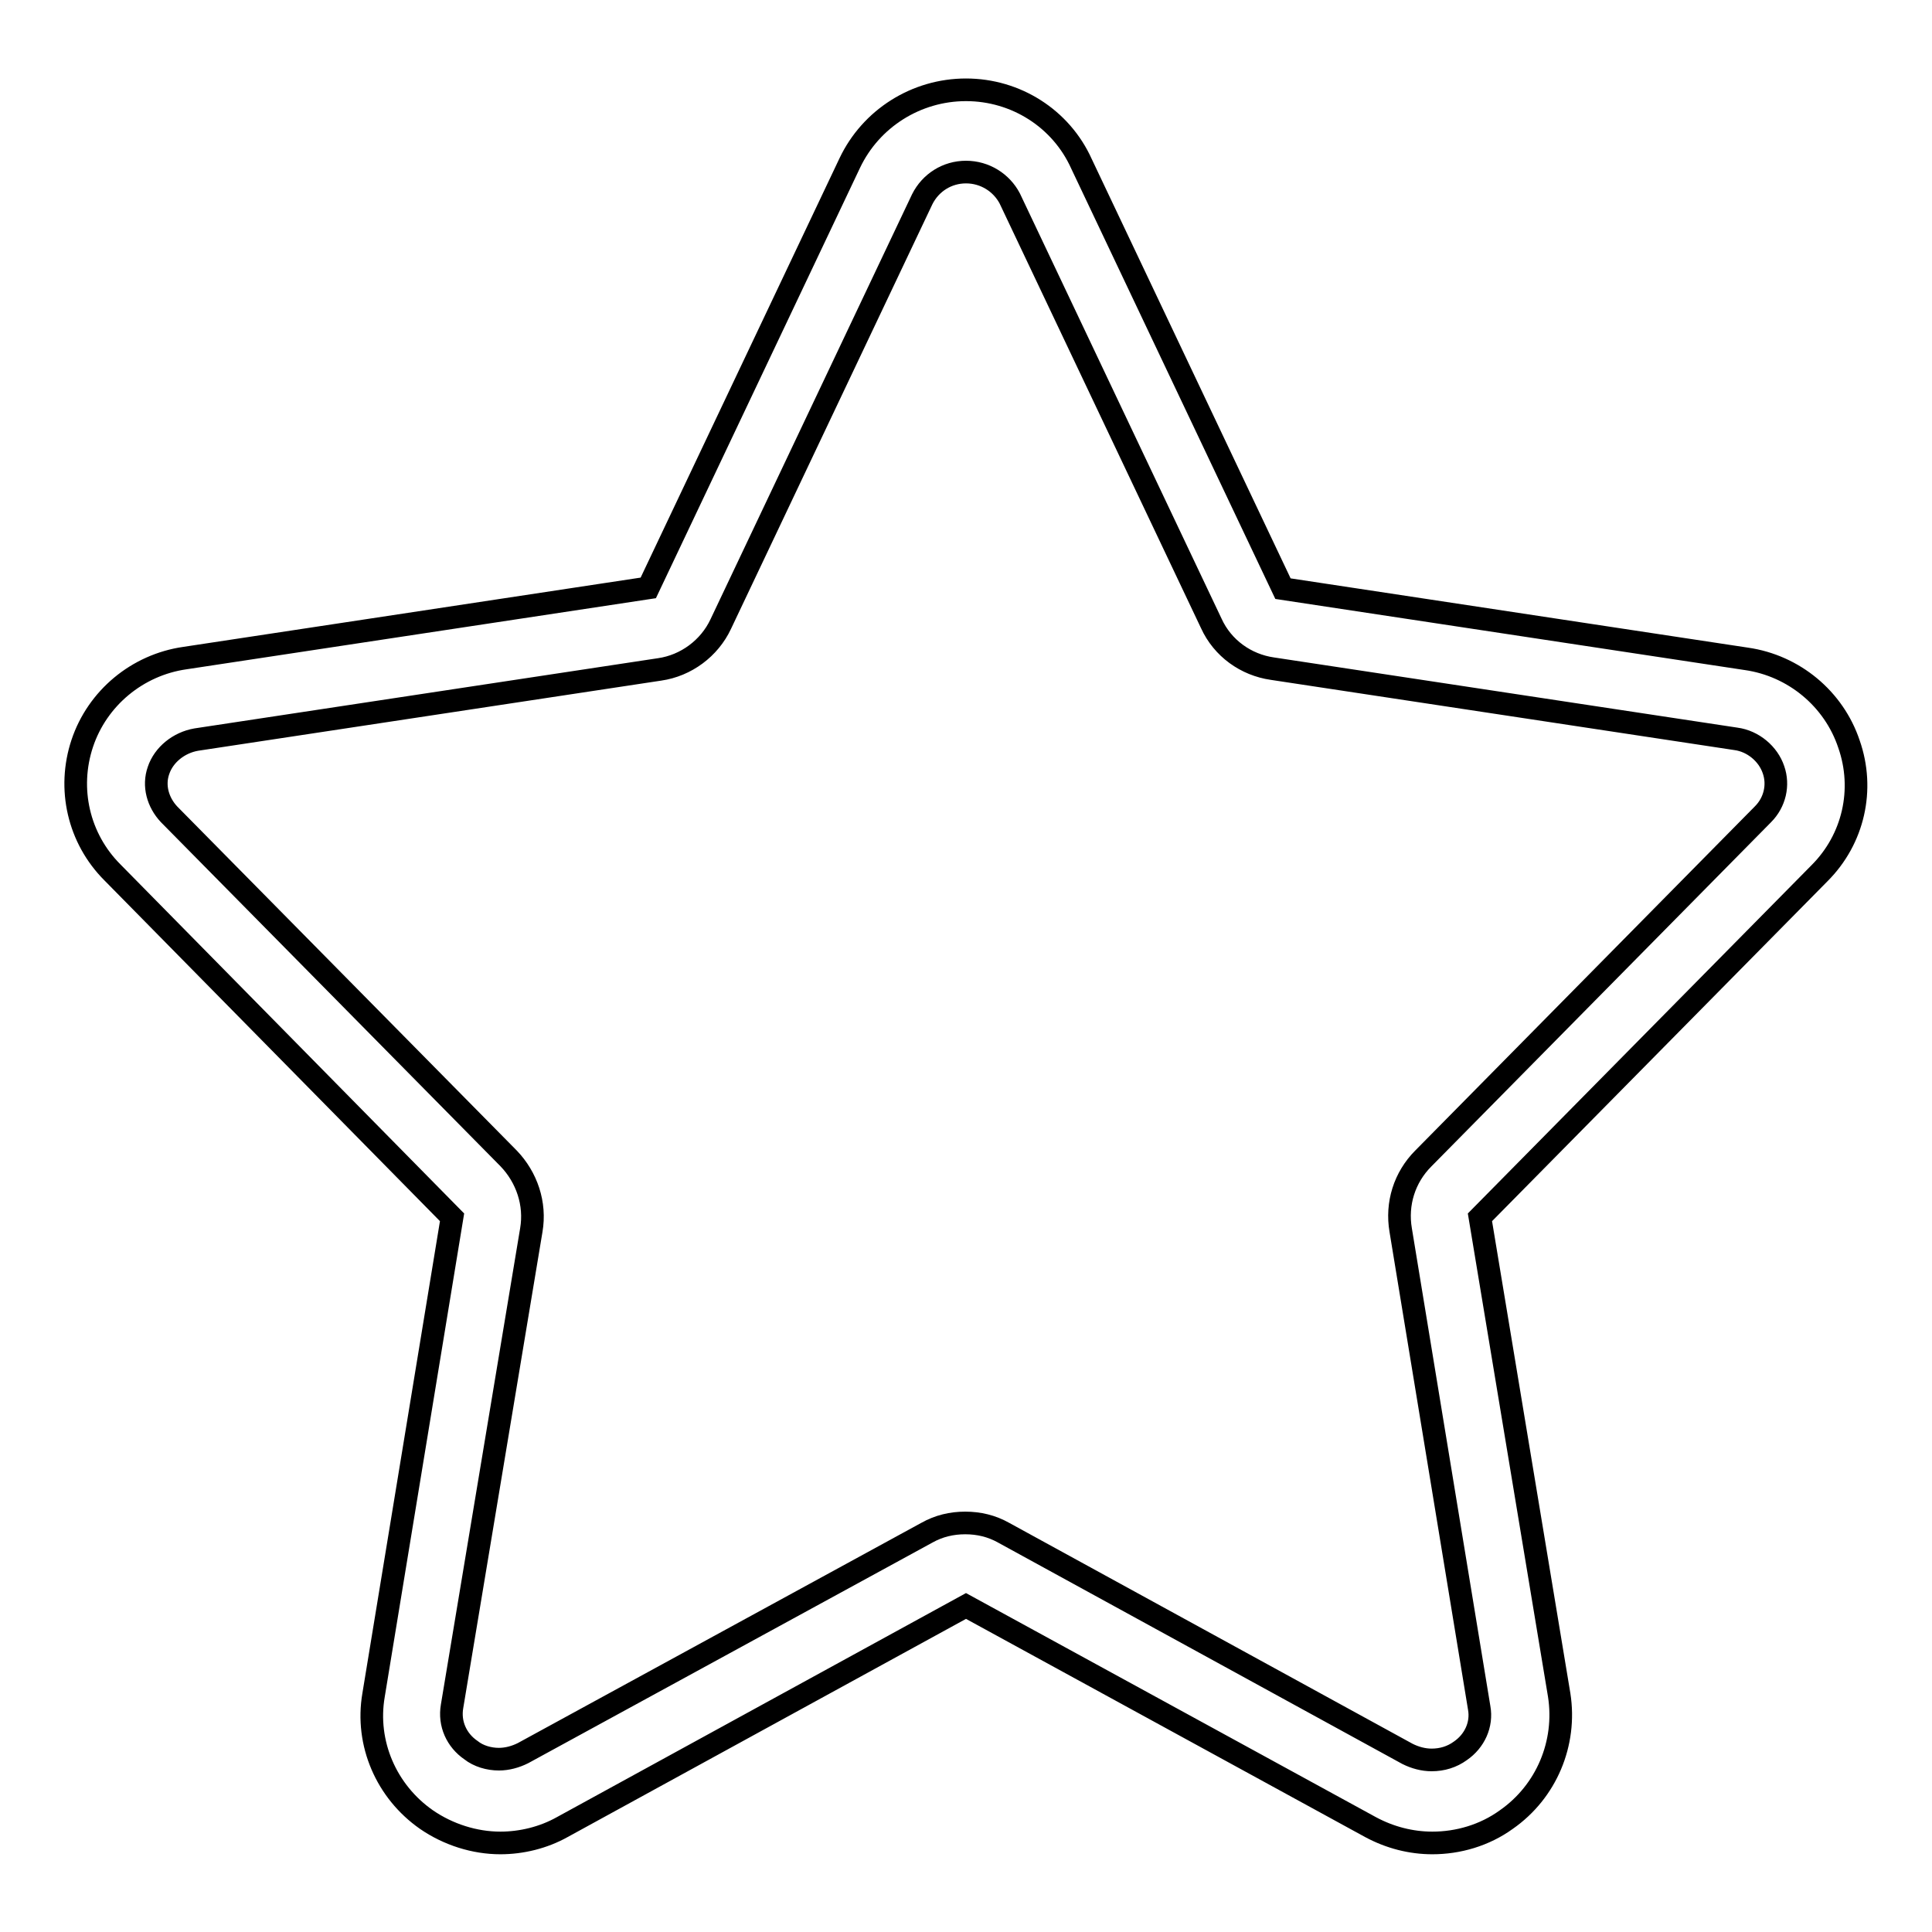 <?xml version="1.0" encoding="utf-8"?>
<!-- Svg Vector Icons : http://www.onlinewebfonts.com/icon -->
<!DOCTYPE svg PUBLIC "-//W3C//DTD SVG 1.1//EN" "http://www.w3.org/Graphics/SVG/1.1/DTD/svg11.dtd">
<svg version="1.1" xmlns="http://www.w3.org/2000/svg" xmlns:xlink="http://www.w3.org/1999/xlink" x="0px" y="0px" viewBox="0 0 256 256" enable-background="new 0 0 256 256" xml:space="preserve">
<g><g><path stroke-width="3" fill-opacity="0" stroke="#000000"  d="M128,22.8c2.5,0,4.7,1.4,5.8,3.5l26.7,56.3c1.5,3.3,4.6,5.5,8.1,6l61.4,9.3c2.3,0.3,4.3,2,5,4.1c0.7,2,0.2,4.3-1.4,5.9l-45,45.6c-2.5,2.5-3.6,6-3,9.5l10.4,63.3c0.4,2.2-0.6,4.4-2.5,5.7c-1.1,0.8-2.4,1.2-3.8,1.2c-1.1,0-2.2-0.3-3.2-0.8l-53.5-29.3c-1.6-0.9-3.3-1.3-5.1-1.3c-1.8,0-3.5,0.4-5.1,1.3l-53.5,29.2c-1,0.5-2.1,0.8-3.2,0.8c-1.3,0-2.7-0.4-3.7-1.2c-1.9-1.3-2.9-3.5-2.5-5.8L70.4,163c0.6-3.5-0.6-7-3-9.5l-45-45.6c-1.5-1.6-2.1-3.8-1.4-5.8c0.7-2.1,2.7-3.7,5-4.1l61.4-9.3c3.5-0.5,6.6-2.8,8.1-6l26.7-56.3C123.3,24.2,125.5,22.8,128,22.8 M128,11.9c-6.6,0-12.6,3.8-15.4,9.7L85.9,77.9l-61.4,9.3c-6.3,0.9-11.6,5.3-13.6,11.3c-2,6-0.5,12.6,4,17.1l45,45.7l-10.4,63.3c-1.1,6.4,1.7,12.8,7,16.5c2.9,2,6.4,3.1,9.8,3.1c2.8,0,5.7-0.7,8.2-2.1l53.5-29.3l53.6,29.3c2.6,1.4,5.4,2.1,8.2,2.1c3.4,0,6.9-1,9.8-3.1c5.3-3.7,8-10.1,7-16.5l-10.5-63.3l45-45.6c4.5-4.5,6-11.1,3.9-17.1c-2-6-7.3-10.4-13.6-11.3l-61.4-9.3l-26.7-56.3C140.6,15.7,134.6,11.9,128,11.9L128,11.9L128,11.9L128,11.9z"/></g></g>
</svg>
